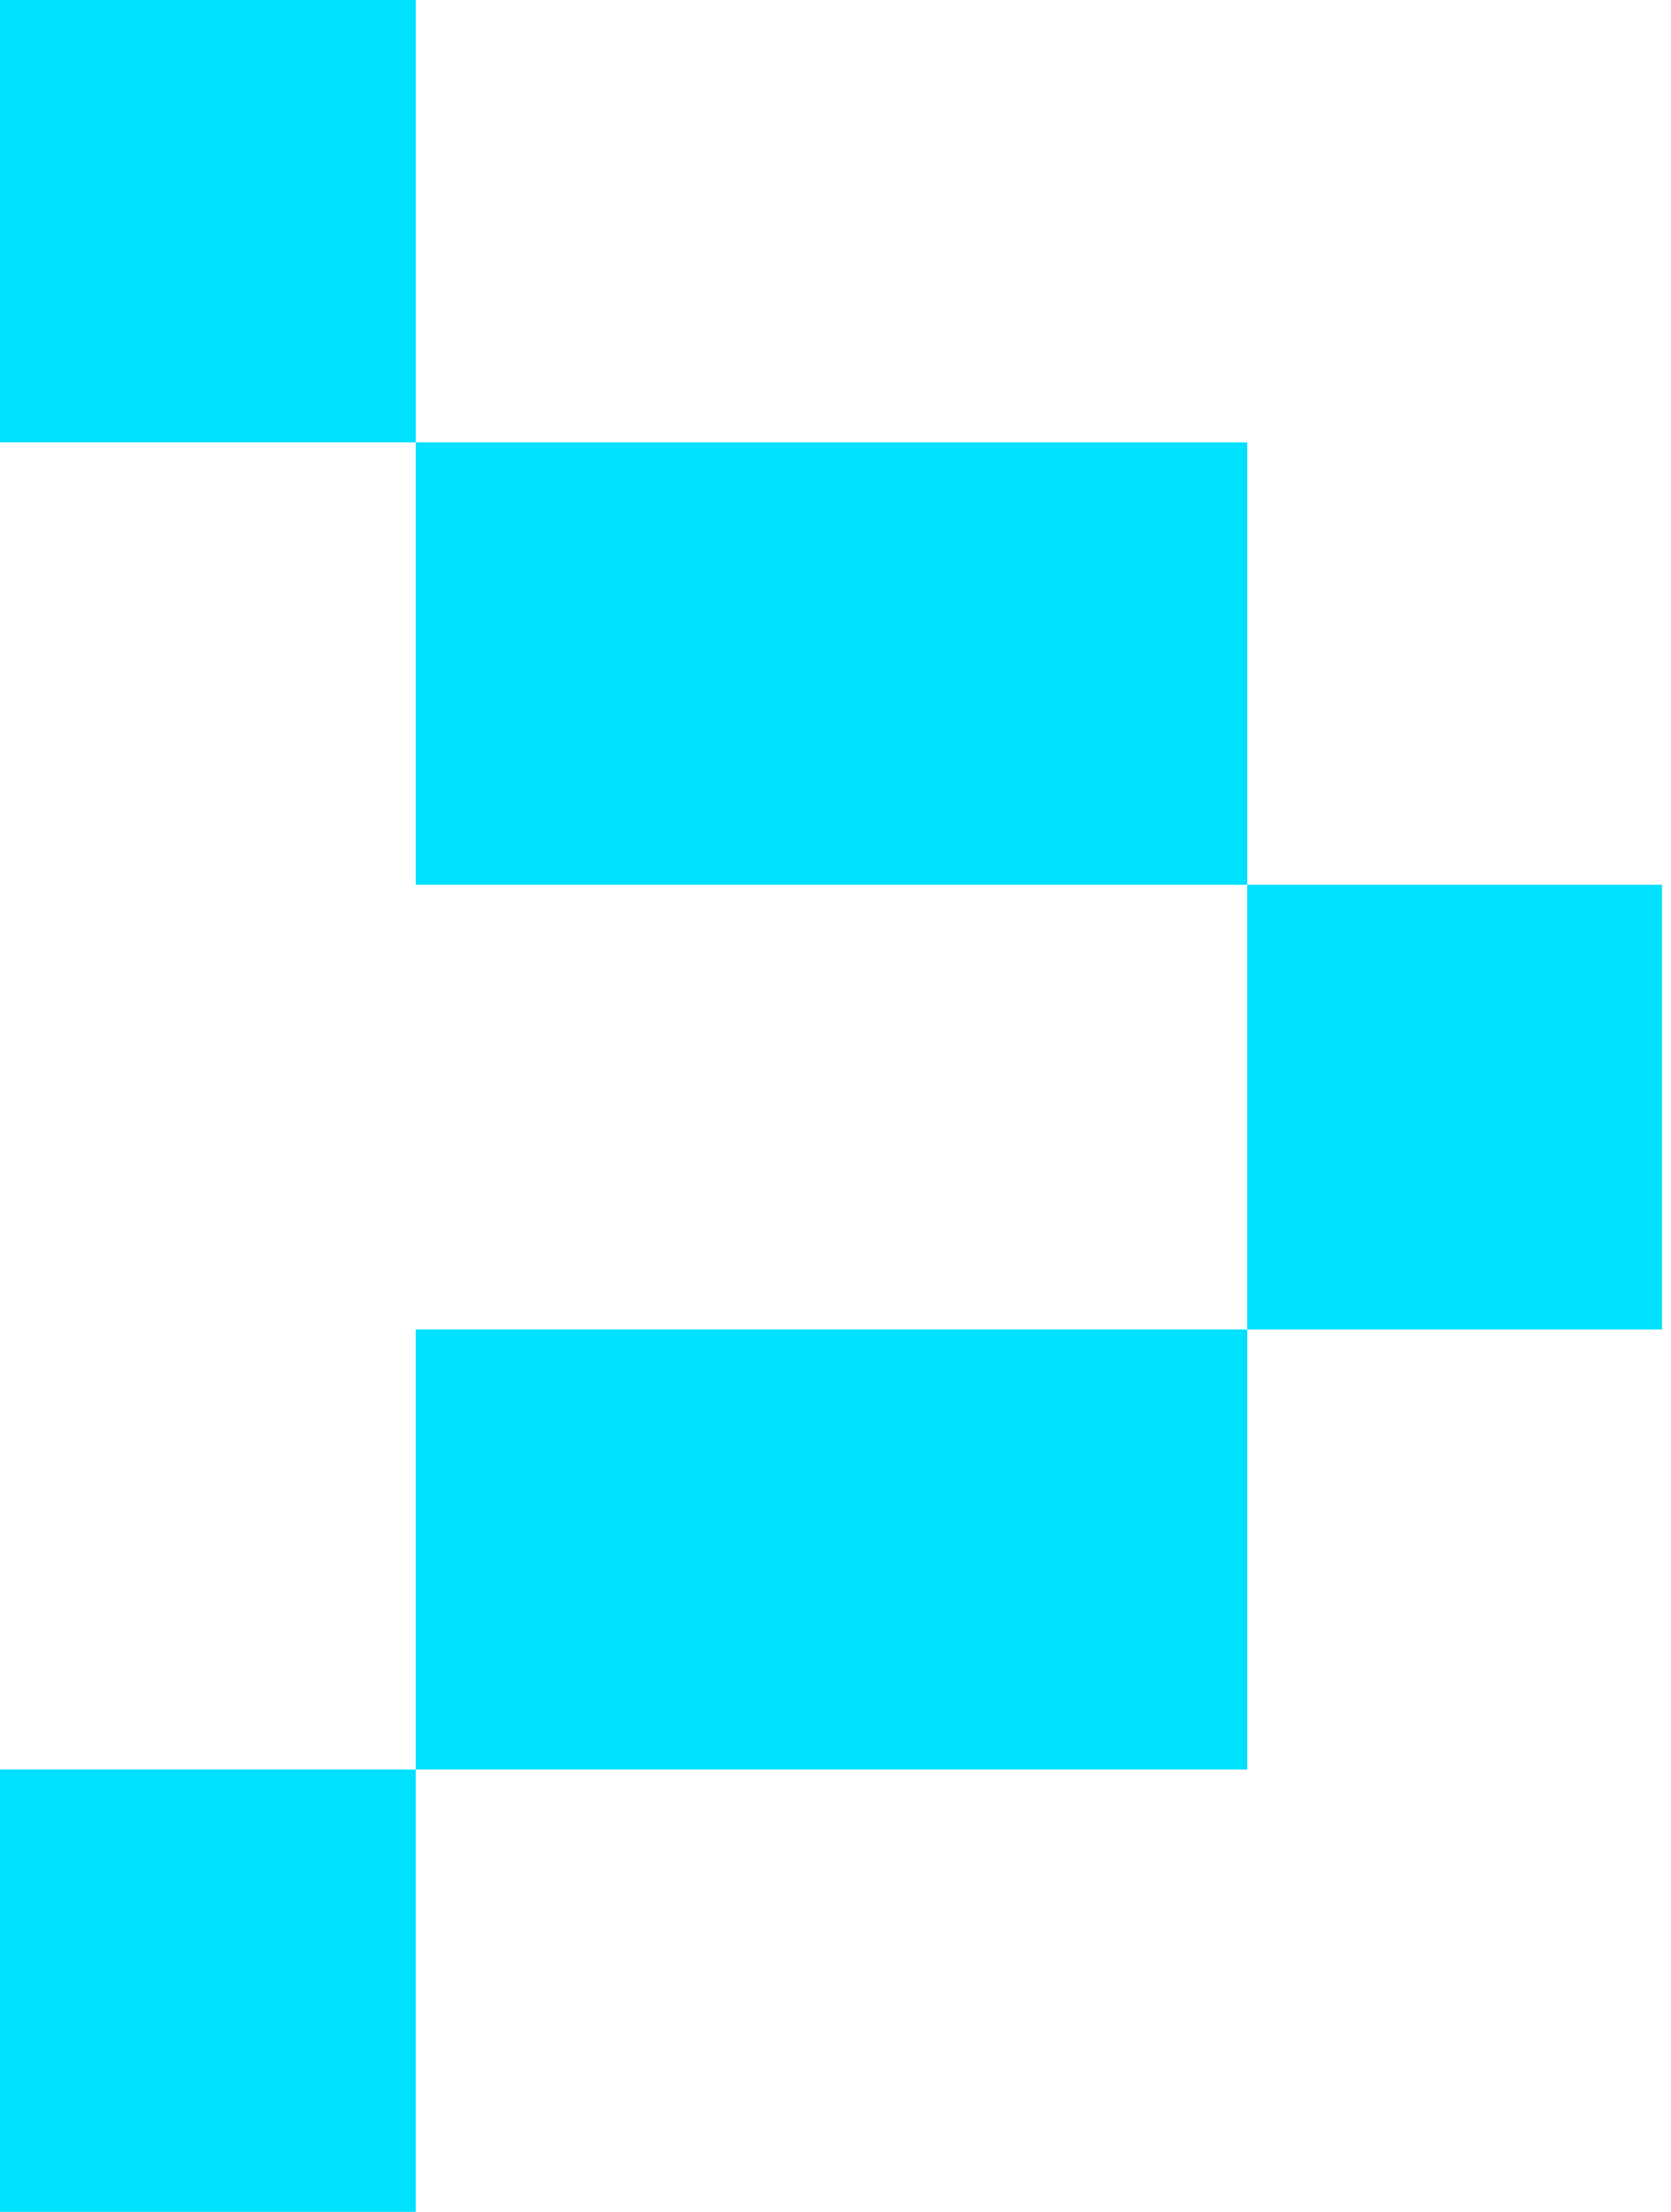 <svg xmlns="http://www.w3.org/2000/svg" width="34" height="45" viewBox="0 0 34 45" fill="none">
  <g clip-path="url(#clip0_2_63)">
    <path d="M8.459 0H0V9H8.459V0Z" fill="#00E0FF"/>
    <path d="M25.377 9H8.459V18H25.377V9Z" fill="#00E0FF"/>
    <path d="M33.817 18H25.377V27.048H33.817V18Z" fill="#00E0FF"/>
    <path d="M25.377 27.047H8.459V36H25.377V27.047Z" fill="#00E0FF"/>
    <path d="M8.459 36H0V45H8.459V36Z" fill="#00E0FF"/>
  </g>
  <defs>
    <clipPath id="clip0_2_63">
      <rect width="33.817" height="45" fill="white"/>
    </clipPath>
  </defs>
</svg>